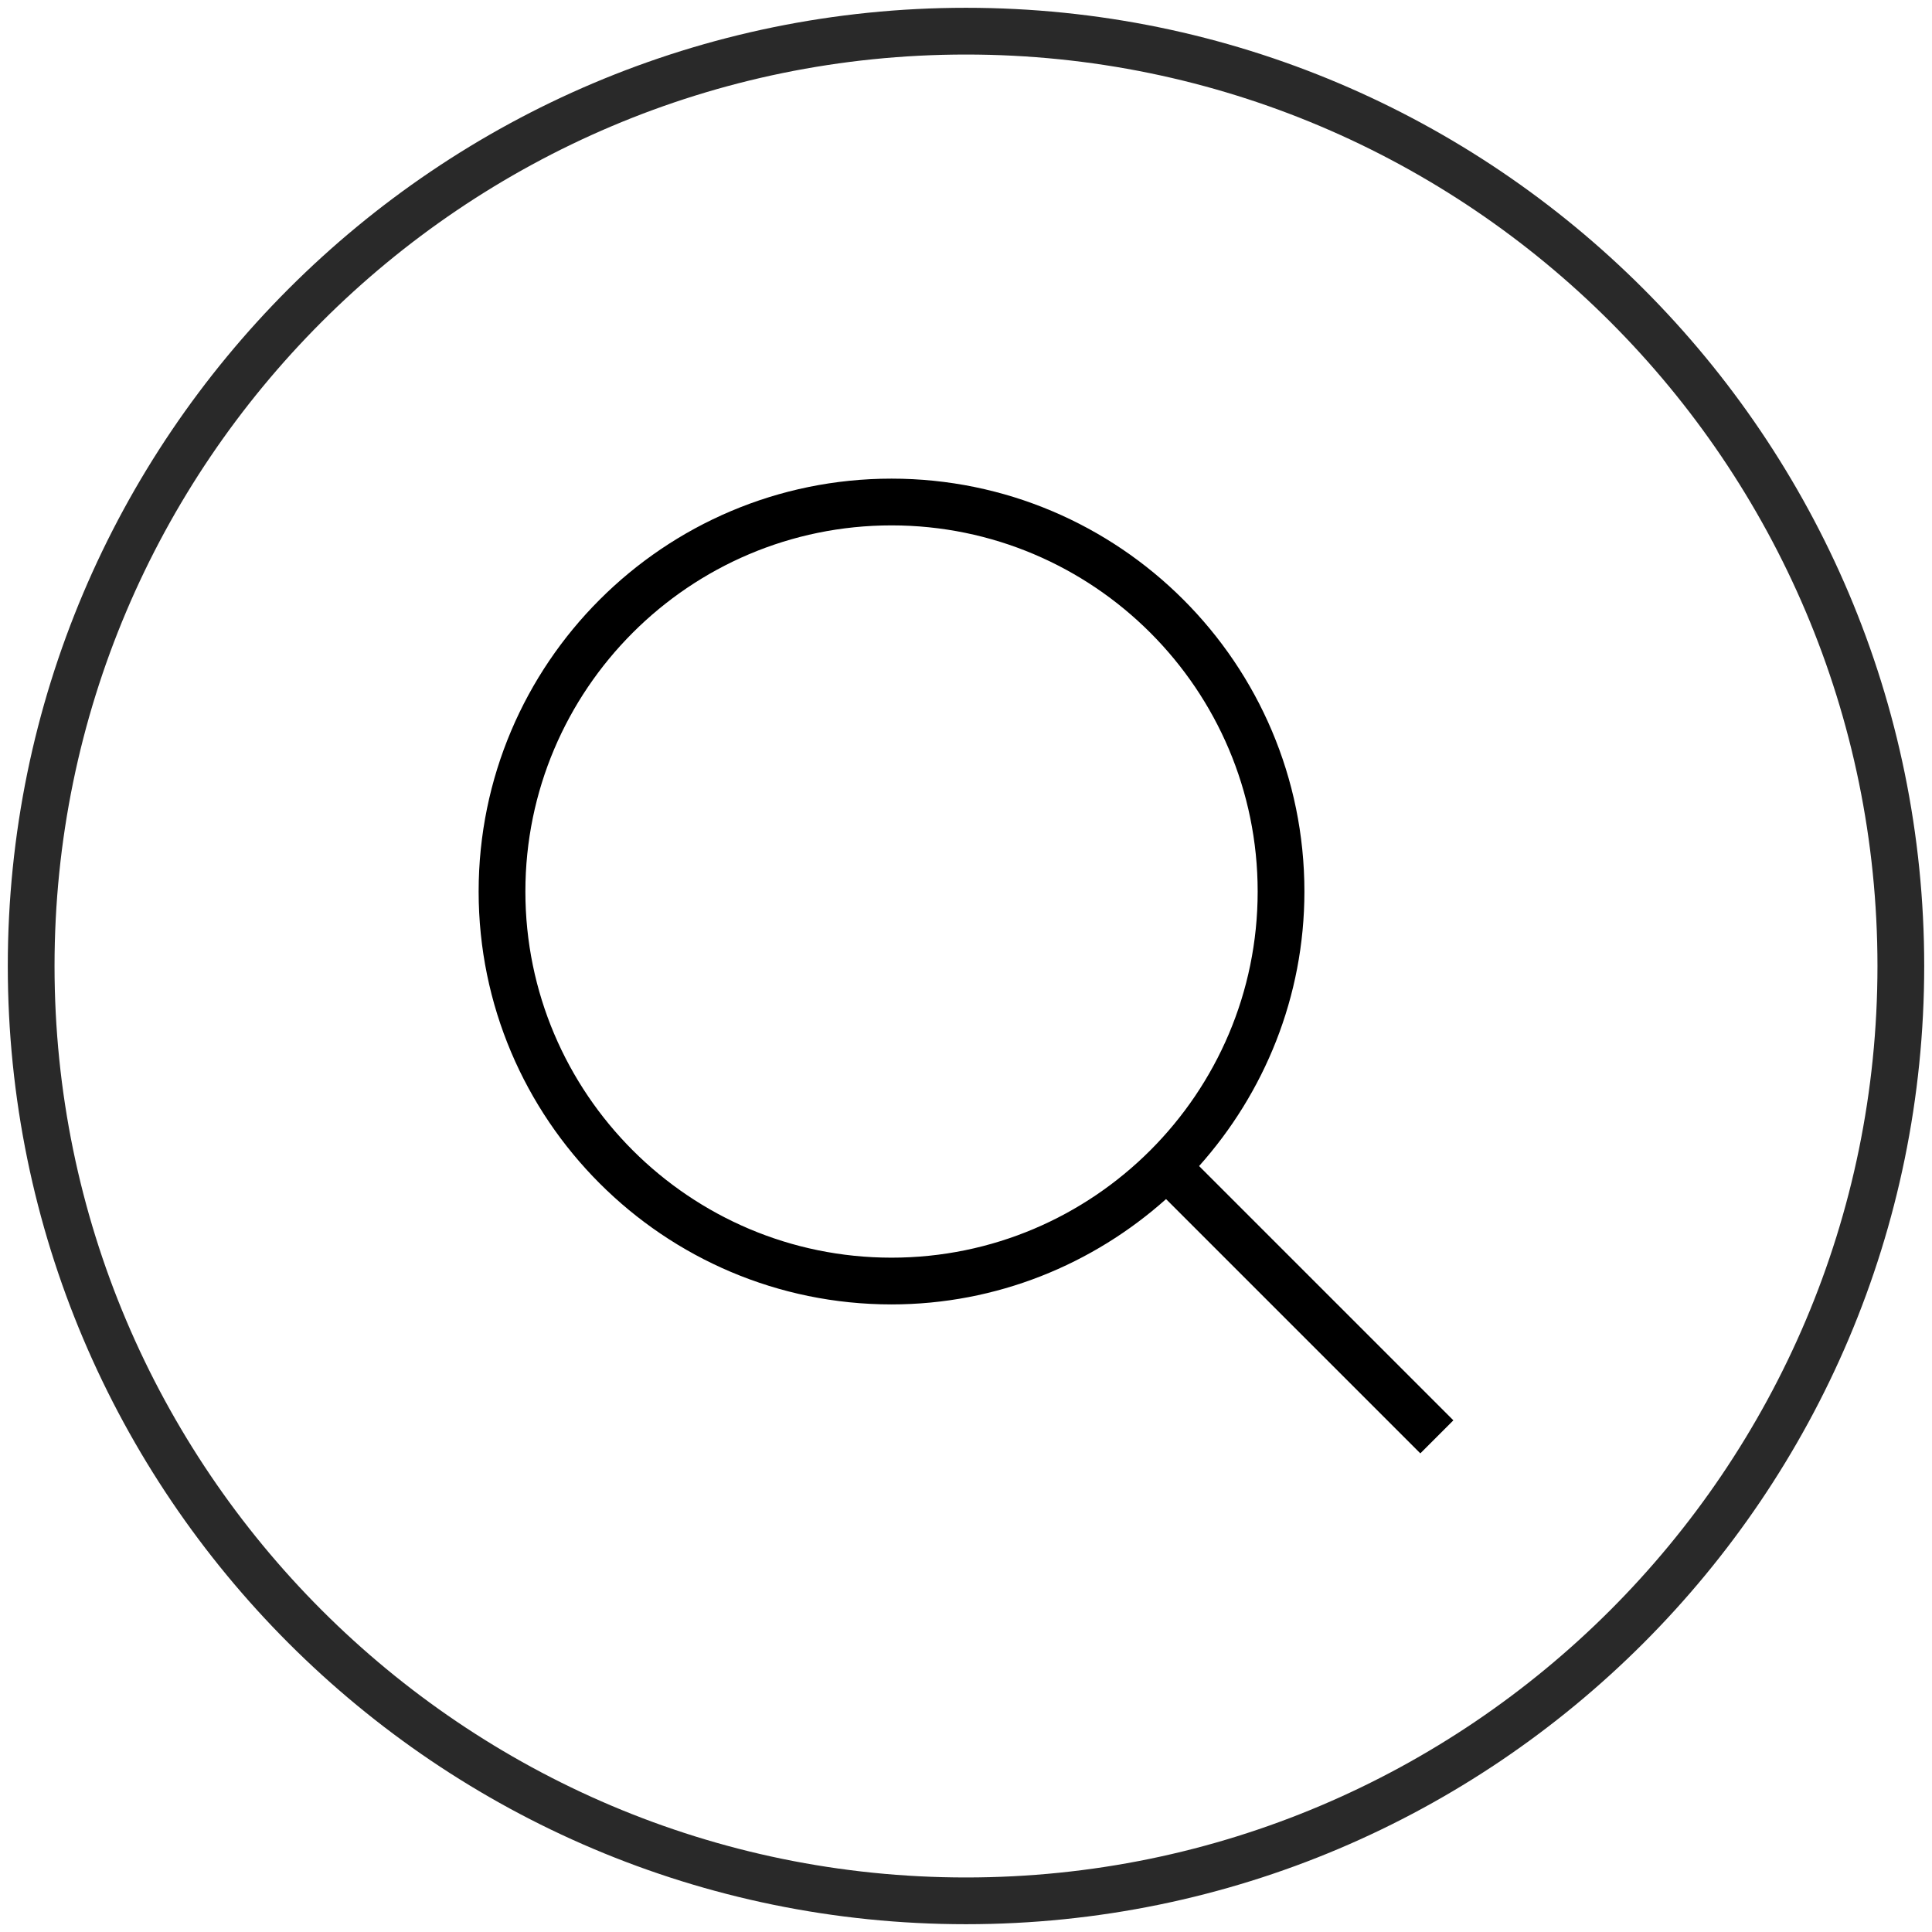 <?xml version="1.0" encoding="UTF-8"?>
<svg id="Layer_1" data-name="Layer 1" xmlns="http://www.w3.org/2000/svg" viewBox="0 0 62 62">
  <defs>
    <style>
      .cls-1 {
        fill: #292929;
      }

      .cls-1, .cls-2 {
        stroke-width: 0px;
      }

      .cls-2 {
        fill: #000;
      }
    </style>
  </defs>
  <path class="cls-1" d="M31,.25C14.04.25.25,14.04.25,31s13.79,30.75,30.75,30.75,30.75-13.79,30.75-30.75S47.96.25,31,.25ZM31,60.25C14.87,60.25,1.75,47.13,1.75,31S14.87,1.75,31,1.75s29.25,13.12,29.25,29.25-13.12,29.25-29.25,29.25Z"/>
  <path class="cls-2" d="M46.64,45.58l-8.16-8.16c2.09-2.34,3.38-5.43,3.38-8.81,0-7.31-5.94-13.25-13.25-13.25s-13.25,5.94-13.25,13.25,5.94,13.25,13.25,13.25c3.38,0,6.47-1.29,8.81-3.38l8.16,8.16,1.06-1.06ZM16.86,28.61c0-6.48,5.27-11.75,11.75-11.75s11.75,5.27,11.75,11.75-5.27,11.75-11.75,11.75-11.75-5.27-11.75-11.75Z"/>
</svg>